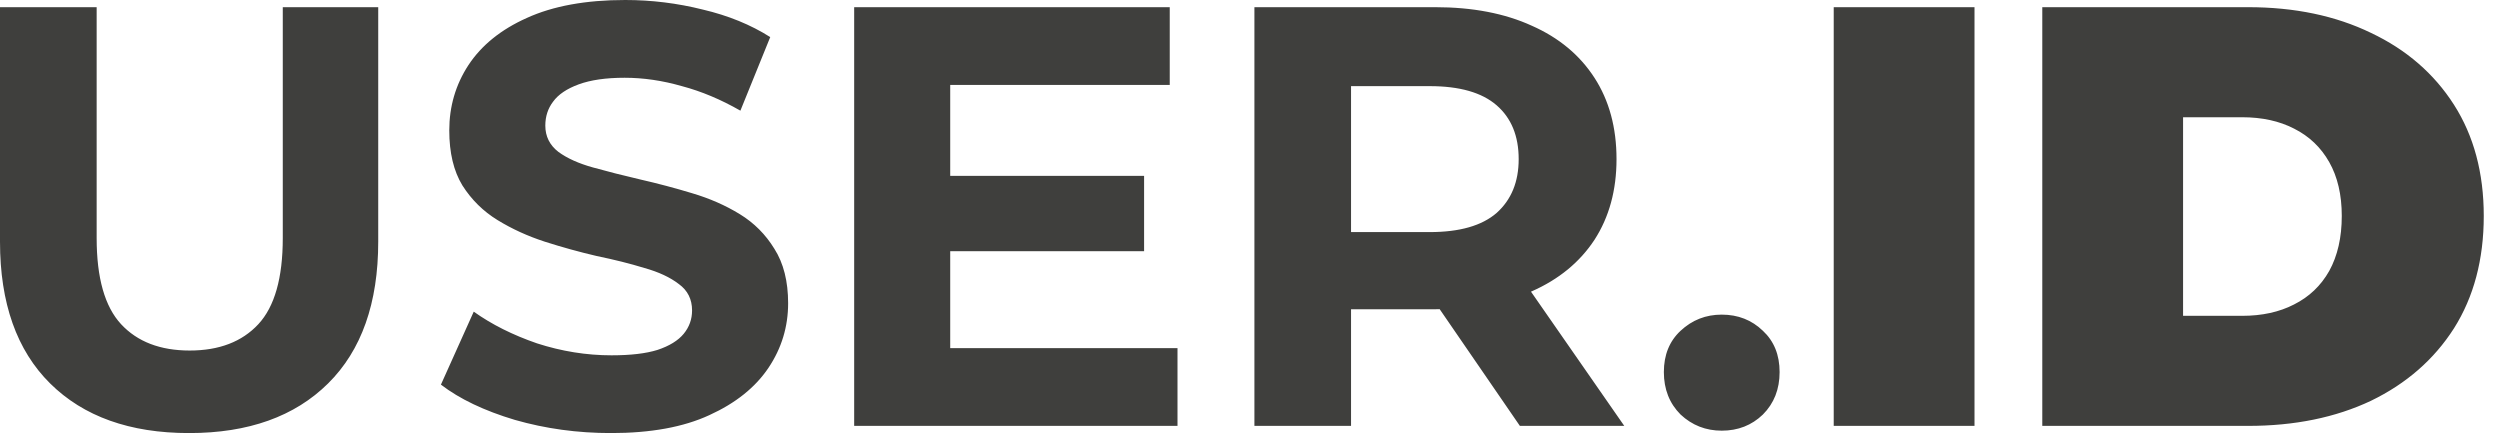<svg width="127" height="22" viewBox="0 0 127 22" fill="none" xmlns="http://www.w3.org/2000/svg">
    <path d="M9.607 22C6.597 22 4.243 21.159 2.546 19.478C0.849 17.797 0 15.396 0 12.276V0.365H4.91V12.094C4.91 14.12 5.324 15.578 6.152 16.47C6.98 17.361 8.142 17.807 9.637 17.807C11.132 17.807 12.294 17.361 13.123 16.47C13.951 15.578 14.365 14.12 14.365 12.094V0.365H19.214V12.276C19.214 15.396 18.365 17.797 16.668 19.478C14.971 21.159 12.617 22 9.607 22ZM31.036 22C29.339 22 27.712 21.777 26.157 21.331C24.601 20.866 23.348 20.268 22.399 19.539L24.066 15.832C24.975 16.48 26.046 17.017 27.278 17.442C28.531 17.847 29.793 18.05 31.066 18.05C32.036 18.05 32.814 17.959 33.4 17.776C34.006 17.574 34.45 17.3 34.733 16.956C35.016 16.611 35.157 16.216 35.157 15.771C35.157 15.204 34.935 14.758 34.491 14.434C34.046 14.089 33.46 13.816 32.733 13.613C32.006 13.39 31.198 13.188 30.309 13.005C29.44 12.803 28.561 12.56 27.672 12.276C26.803 11.993 26.005 11.628 25.278 11.182C24.55 10.737 23.954 10.149 23.49 9.42C23.045 8.691 22.823 7.759 22.823 6.624C22.823 5.409 23.146 4.305 23.793 3.312C24.459 2.299 25.45 1.499 26.763 0.912C28.096 0.304 29.763 0 31.763 0C33.097 0 34.41 0.162 35.703 0.486C36.996 0.79 38.138 1.256 39.128 1.884L37.612 5.622C36.622 5.054 35.632 4.639 34.642 4.376C33.652 4.092 32.682 3.95 31.733 3.95C30.783 3.95 30.006 4.062 29.399 4.285C28.793 4.507 28.359 4.801 28.096 5.166C27.834 5.51 27.702 5.915 27.702 6.381C27.702 6.928 27.924 7.374 28.369 7.718C28.814 8.042 29.399 8.306 30.127 8.508C30.854 8.711 31.652 8.913 32.521 9.116C33.41 9.319 34.289 9.552 35.157 9.815C36.047 10.078 36.855 10.433 37.582 10.879C38.309 11.324 38.895 11.912 39.34 12.641C39.804 13.37 40.037 14.292 40.037 15.406C40.037 16.601 39.703 17.695 39.037 18.688C38.37 19.68 37.37 20.481 36.036 21.088C34.723 21.696 33.056 22 31.036 22ZM47.907 8.934H58.12V12.762H47.907V8.934ZM48.271 17.685H59.817V21.635H43.392V0.365H59.423V4.315H48.271V17.685ZM63.724 21.635V0.365H72.906C74.805 0.365 76.442 0.679 77.816 1.307C79.19 1.914 80.251 2.796 80.998 3.95C81.746 5.105 82.119 6.482 82.119 8.083C82.119 9.663 81.746 11.03 80.998 12.185C80.251 13.319 79.19 14.191 77.816 14.798C76.442 15.406 74.805 15.71 72.906 15.71H66.451L68.633 13.553V21.635H63.724ZM77.21 21.635L71.906 13.917H77.149L82.513 21.635H77.21ZM68.633 14.099L66.451 11.79H72.634C74.149 11.79 75.28 11.466 76.028 10.818C76.775 10.149 77.149 9.238 77.149 8.083C77.149 6.908 76.775 5.996 76.028 5.348C75.28 4.7 74.149 4.376 72.634 4.376H66.451L68.633 2.036V14.099ZM87.464 21.878C86.656 21.878 85.959 21.605 85.373 21.058C84.807 20.491 84.524 19.772 84.524 18.901C84.524 18.029 84.807 17.331 85.373 16.804C85.959 16.257 86.656 15.983 87.464 15.983C88.292 15.983 88.989 16.257 89.555 16.804C90.121 17.331 90.404 18.029 90.404 18.901C90.404 19.772 90.121 20.491 89.555 21.058C88.989 21.605 88.292 21.878 87.464 21.878ZM93.153 21.635V0.365H100.305V21.635H93.153ZM103.748 21.635V0.365H114.204C116.567 0.365 118.648 0.8 120.447 1.671C122.245 2.522 123.649 3.738 124.66 5.318C125.67 6.898 126.175 8.782 126.175 10.97C126.175 13.178 125.67 15.082 124.66 16.682C123.649 18.262 122.245 19.488 120.447 20.359C118.648 21.21 116.567 21.635 114.204 21.635H103.748ZM110.9 16.044H113.901C114.911 16.044 115.79 15.852 116.537 15.467C117.305 15.082 117.901 14.515 118.325 13.765C118.749 12.995 118.962 12.063 118.962 10.97C118.962 9.896 118.749 8.984 118.325 8.235C117.901 7.485 117.305 6.918 116.537 6.533C115.79 6.148 114.911 5.956 113.901 5.956H110.9V16.044Z" fill="#3F3F3D"/>
</svg>
